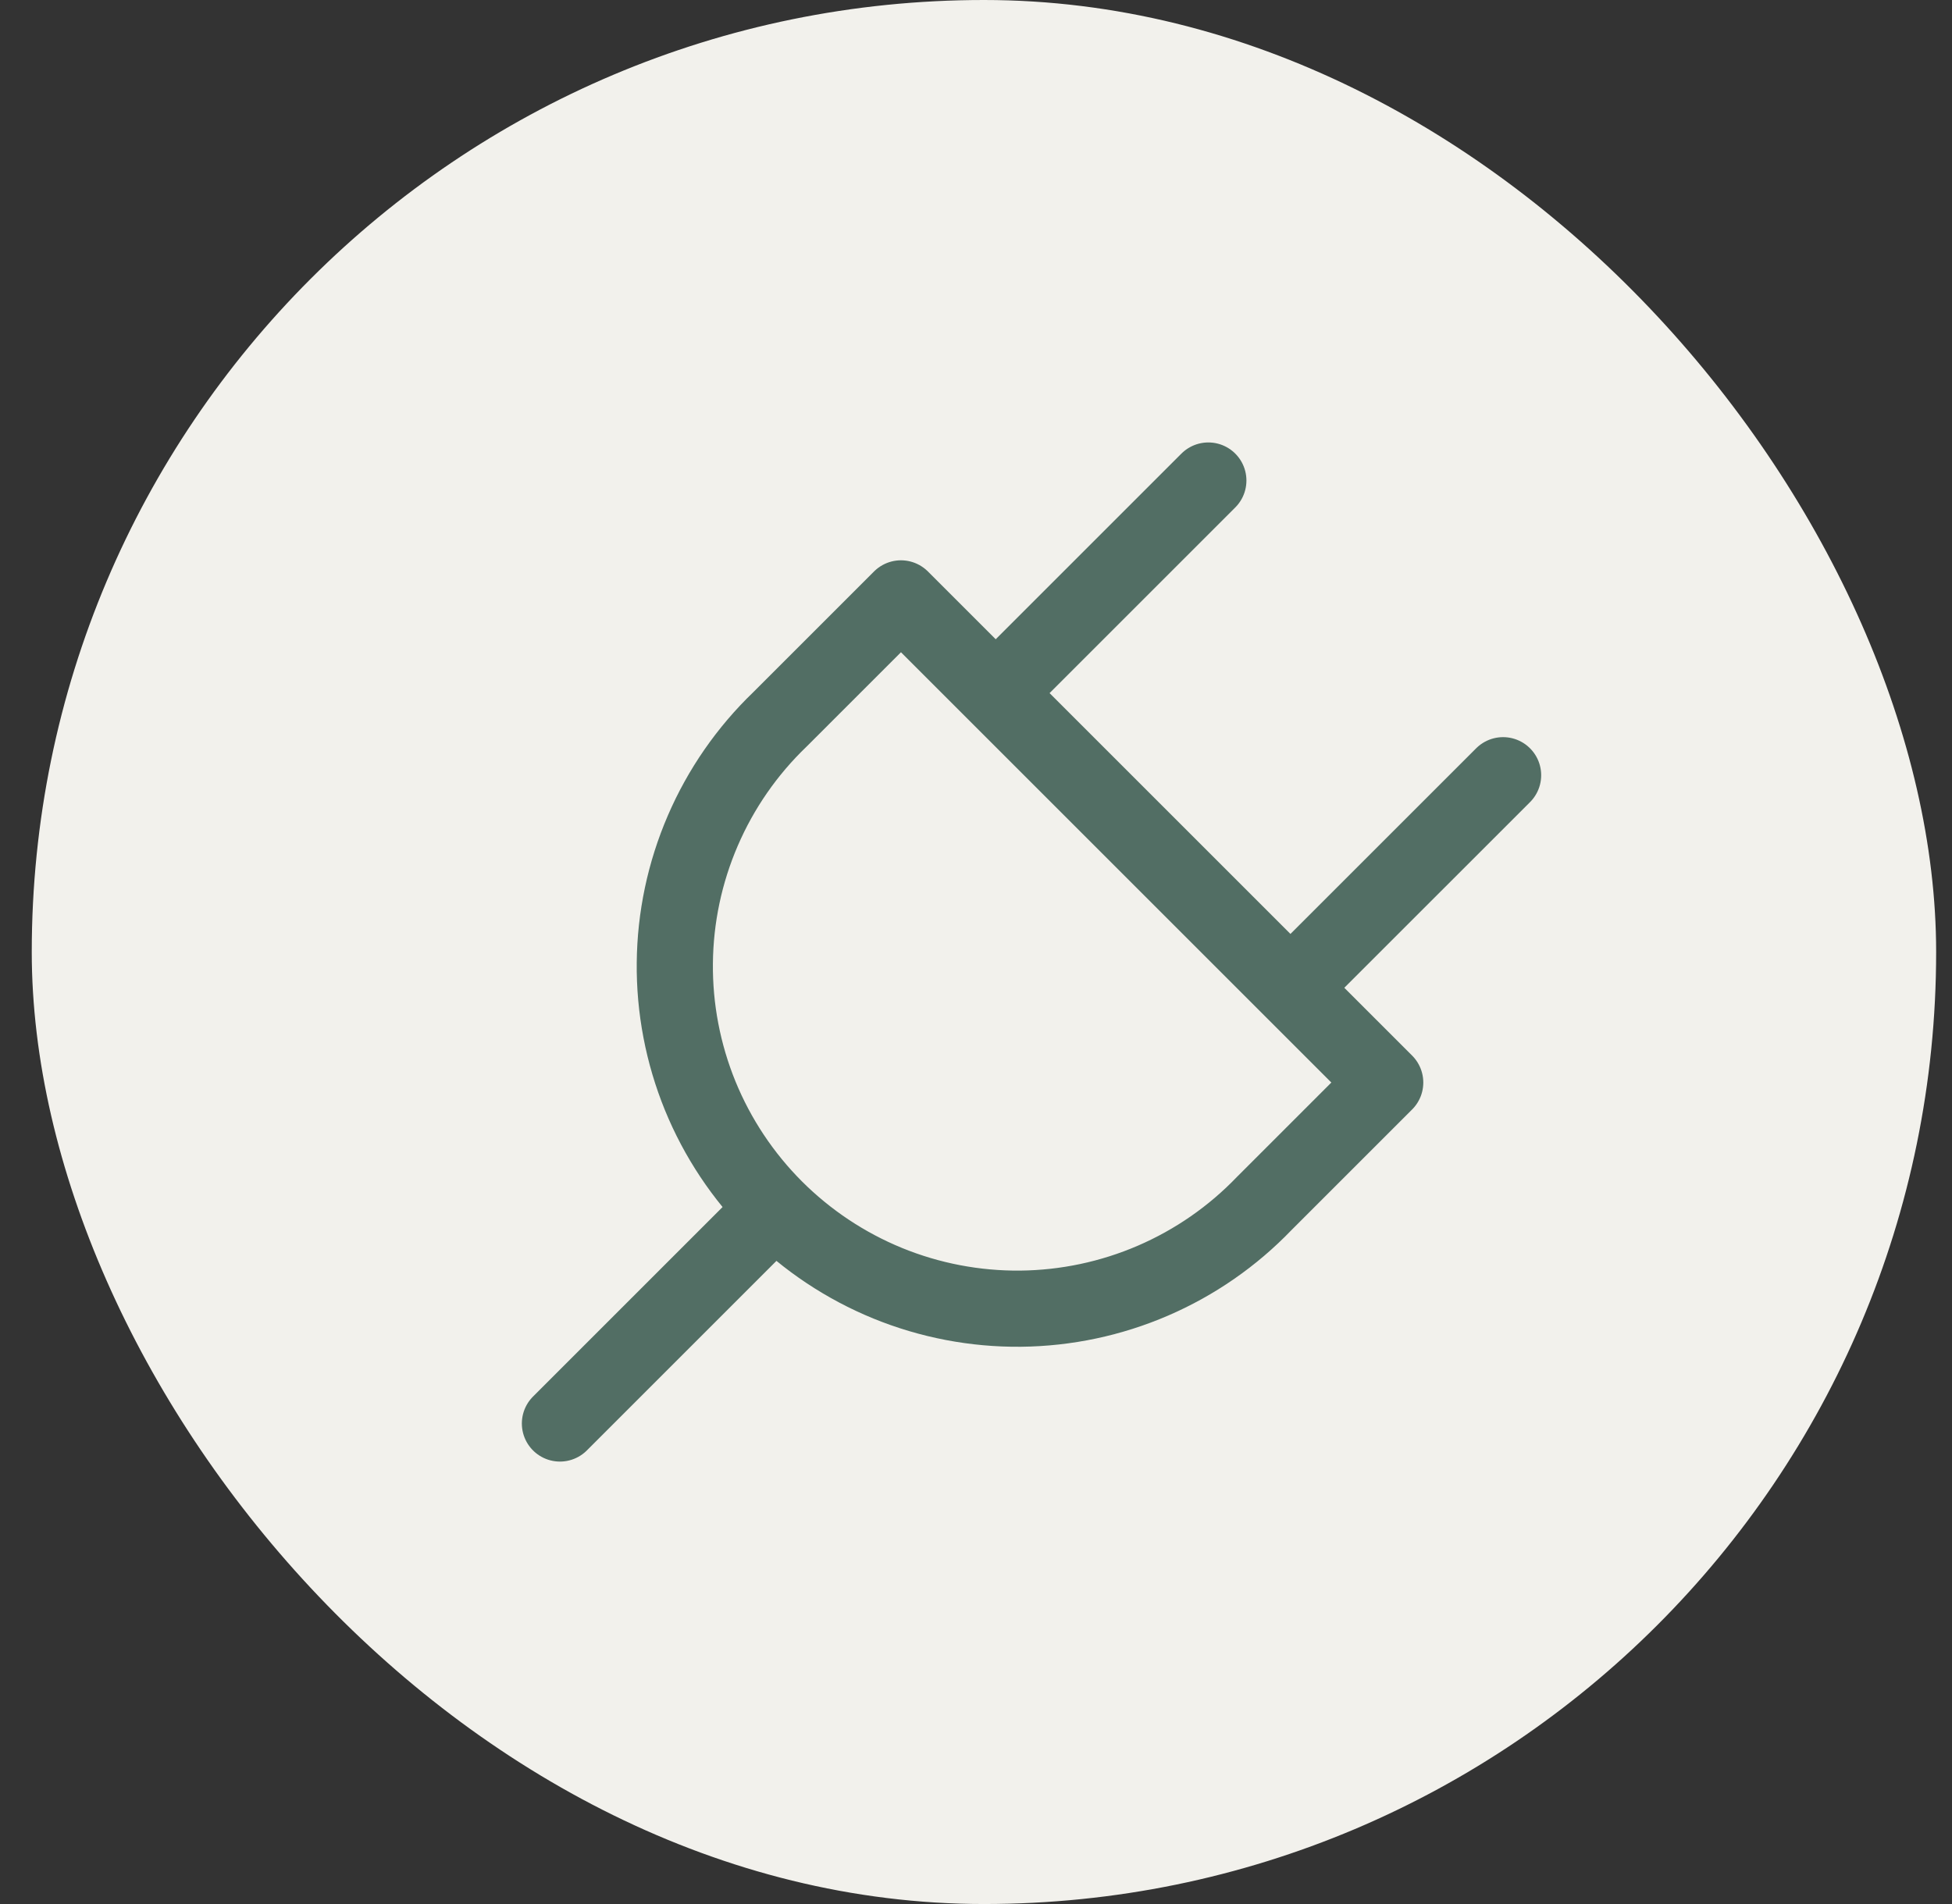 <svg width="41" height="40" viewBox="0 0 41 40" fill="none" xmlns="http://www.w3.org/2000/svg">
<rect x="0" y="0" width="41" height="40" fill="#333333" stroke="none"/>
<rect x="0.667" width="40" height="40" rx="20" fill="#F2F1EC"/>
<path d="M11.761 29.905L16.095 25.571M25.38 10.095L21.047 14.428M31.571 16.286L27.237 20.619M18.924 12.571L29.095 22.742L26.552 25.285C25.889 25.975 25.095 26.525 24.217 26.904C23.339 27.283 22.394 27.483 21.437 27.493C20.481 27.502 19.532 27.321 18.646 26.959C17.761 26.597 16.957 26.062 16.28 25.386C15.604 24.71 15.069 23.905 14.707 23.02C14.346 22.134 14.164 21.186 14.174 20.229C14.183 19.273 14.383 18.328 14.762 17.45C15.141 16.571 15.691 15.777 16.381 15.114L18.924 12.571Z" stroke="#526E64" stroke-width="1.6" stroke-linecap="round" stroke-linejoin="round"/>
</svg>
